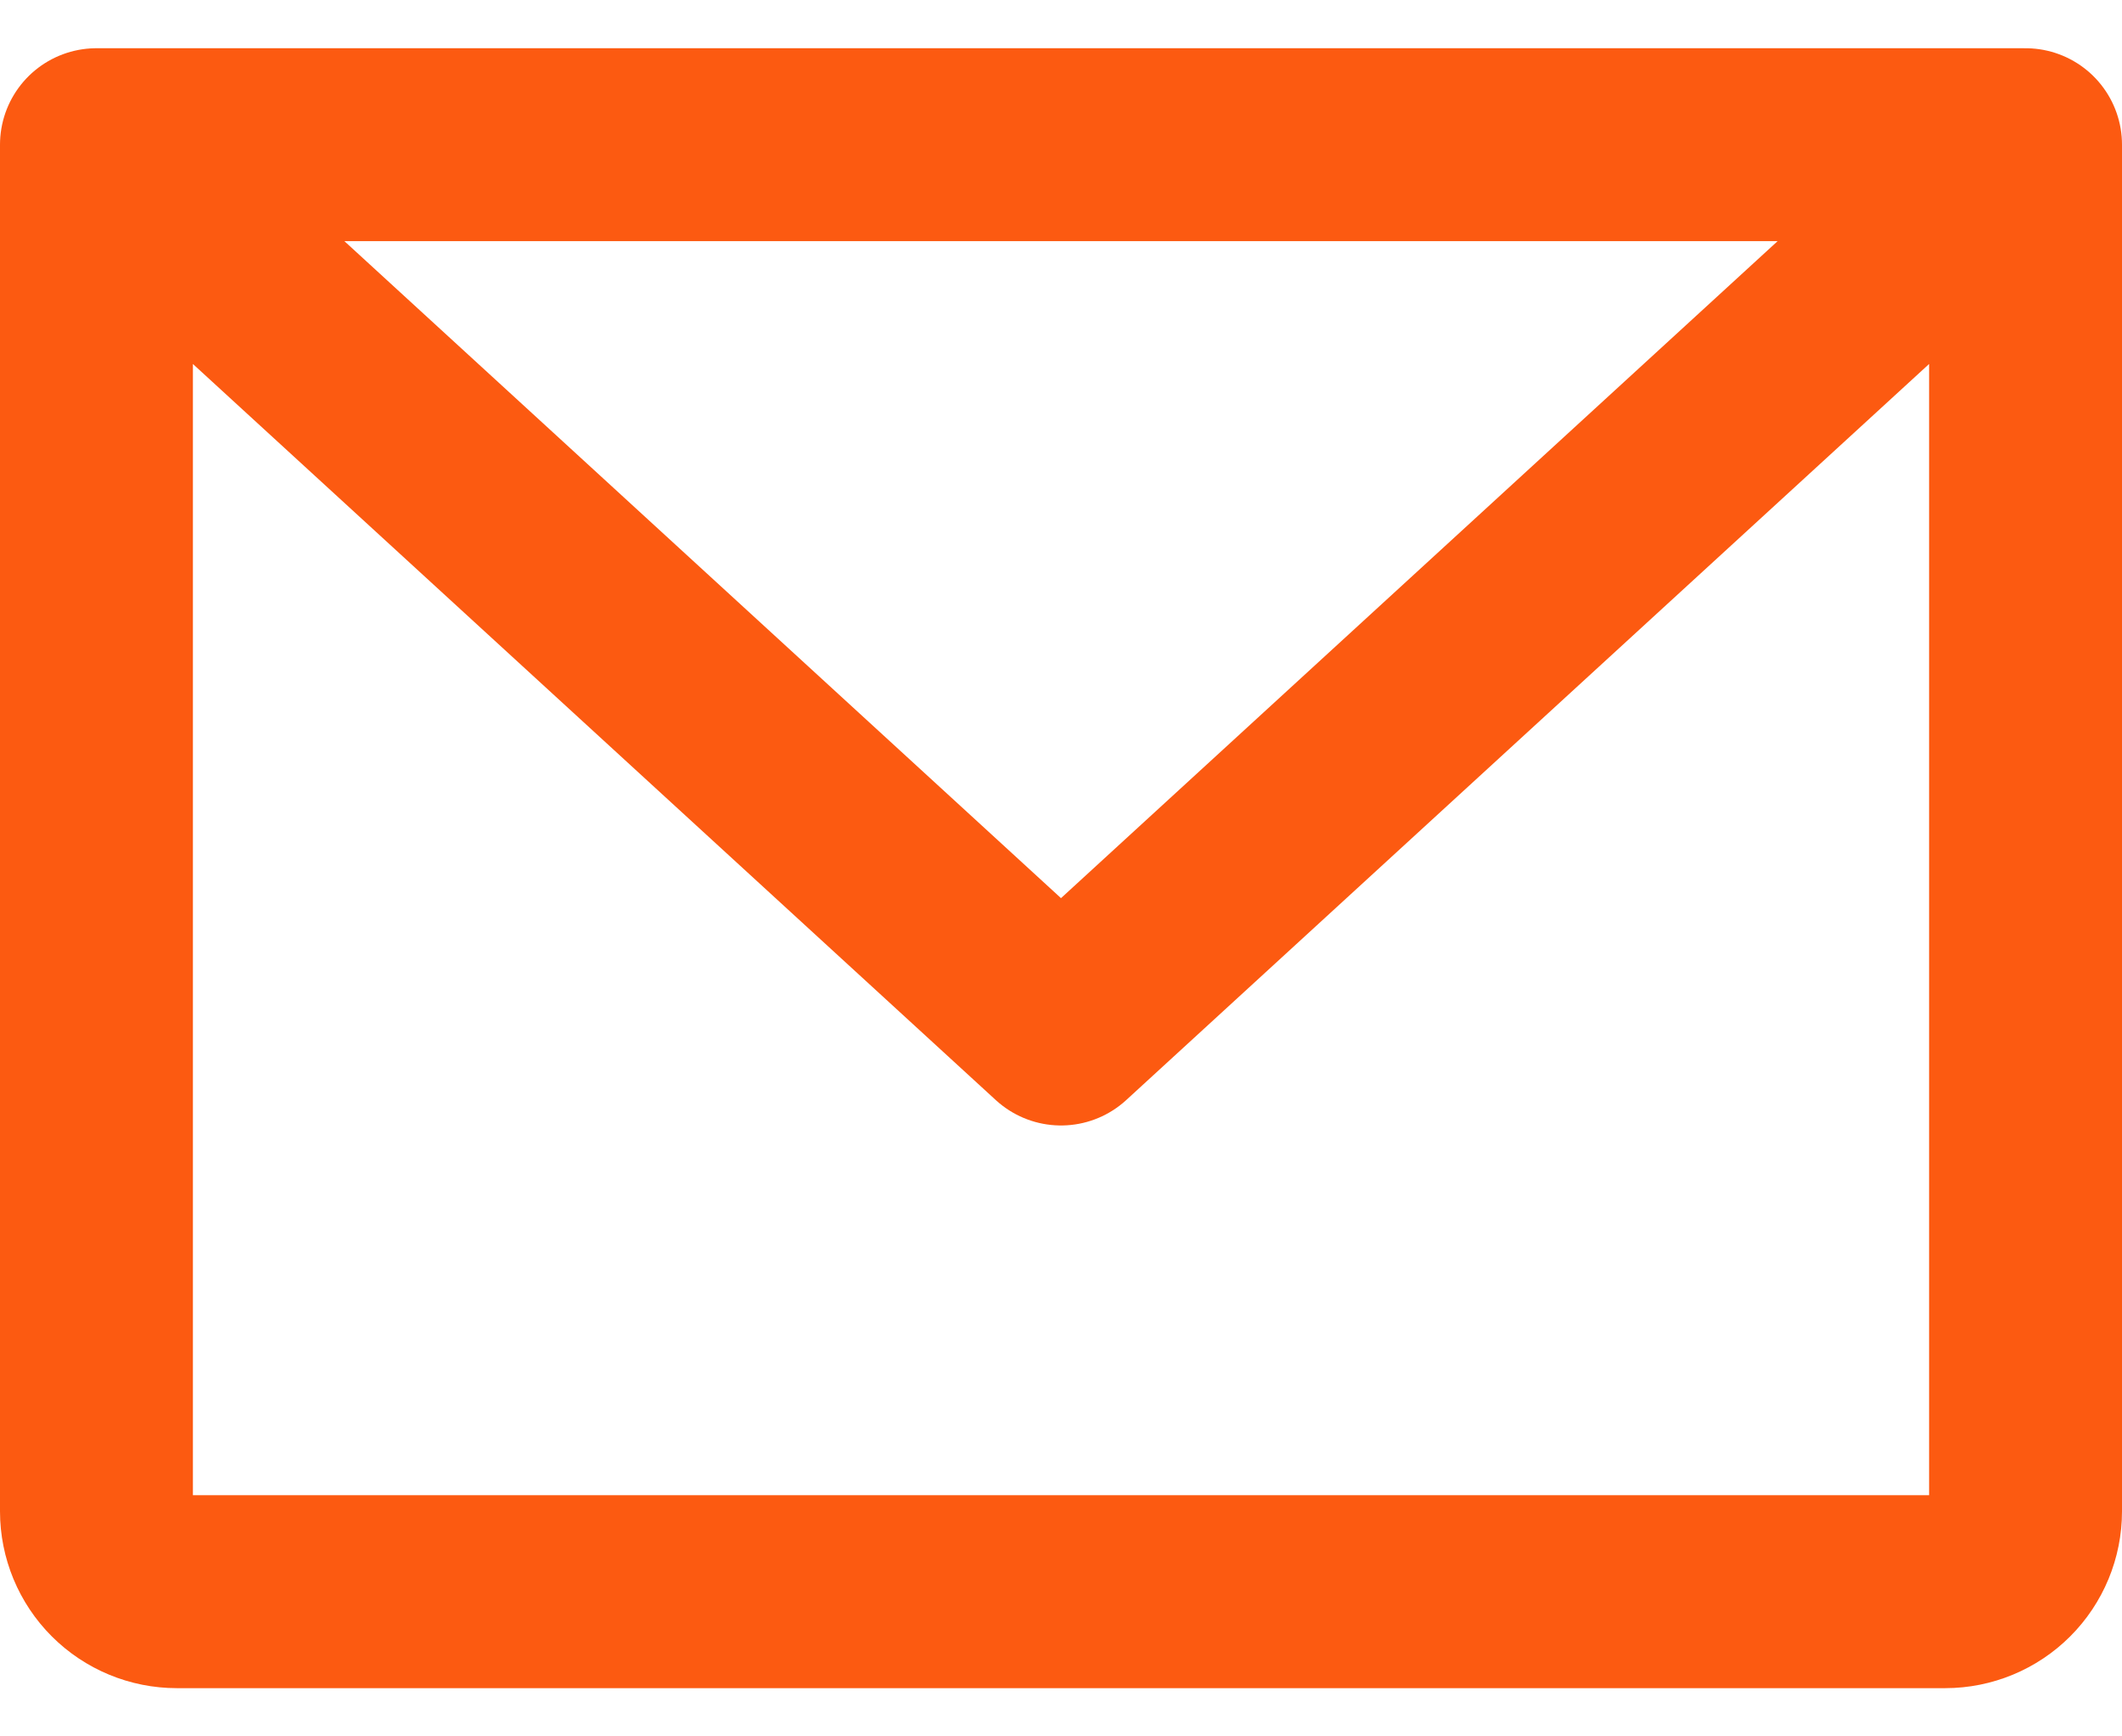 <svg width="22" height="18" viewBox="0 0 22 18" fill="none" xmlns="http://www.w3.org/2000/svg">
<path d="M1 1.5H21M1 1.5V15.667C1 15.888 1.088 16.1 1.244 16.256C1.4 16.412 1.612 16.5 1.833 16.5H20.167C20.388 16.5 20.6 16.412 20.756 16.256C20.912 16.1 21 15.888 21 15.667V1.5M1 1.5L11 10.667L21 1.5" stroke="#FC5A11" stroke-width="2" stroke-linecap="round" stroke-linejoin="round"/>
</svg>
